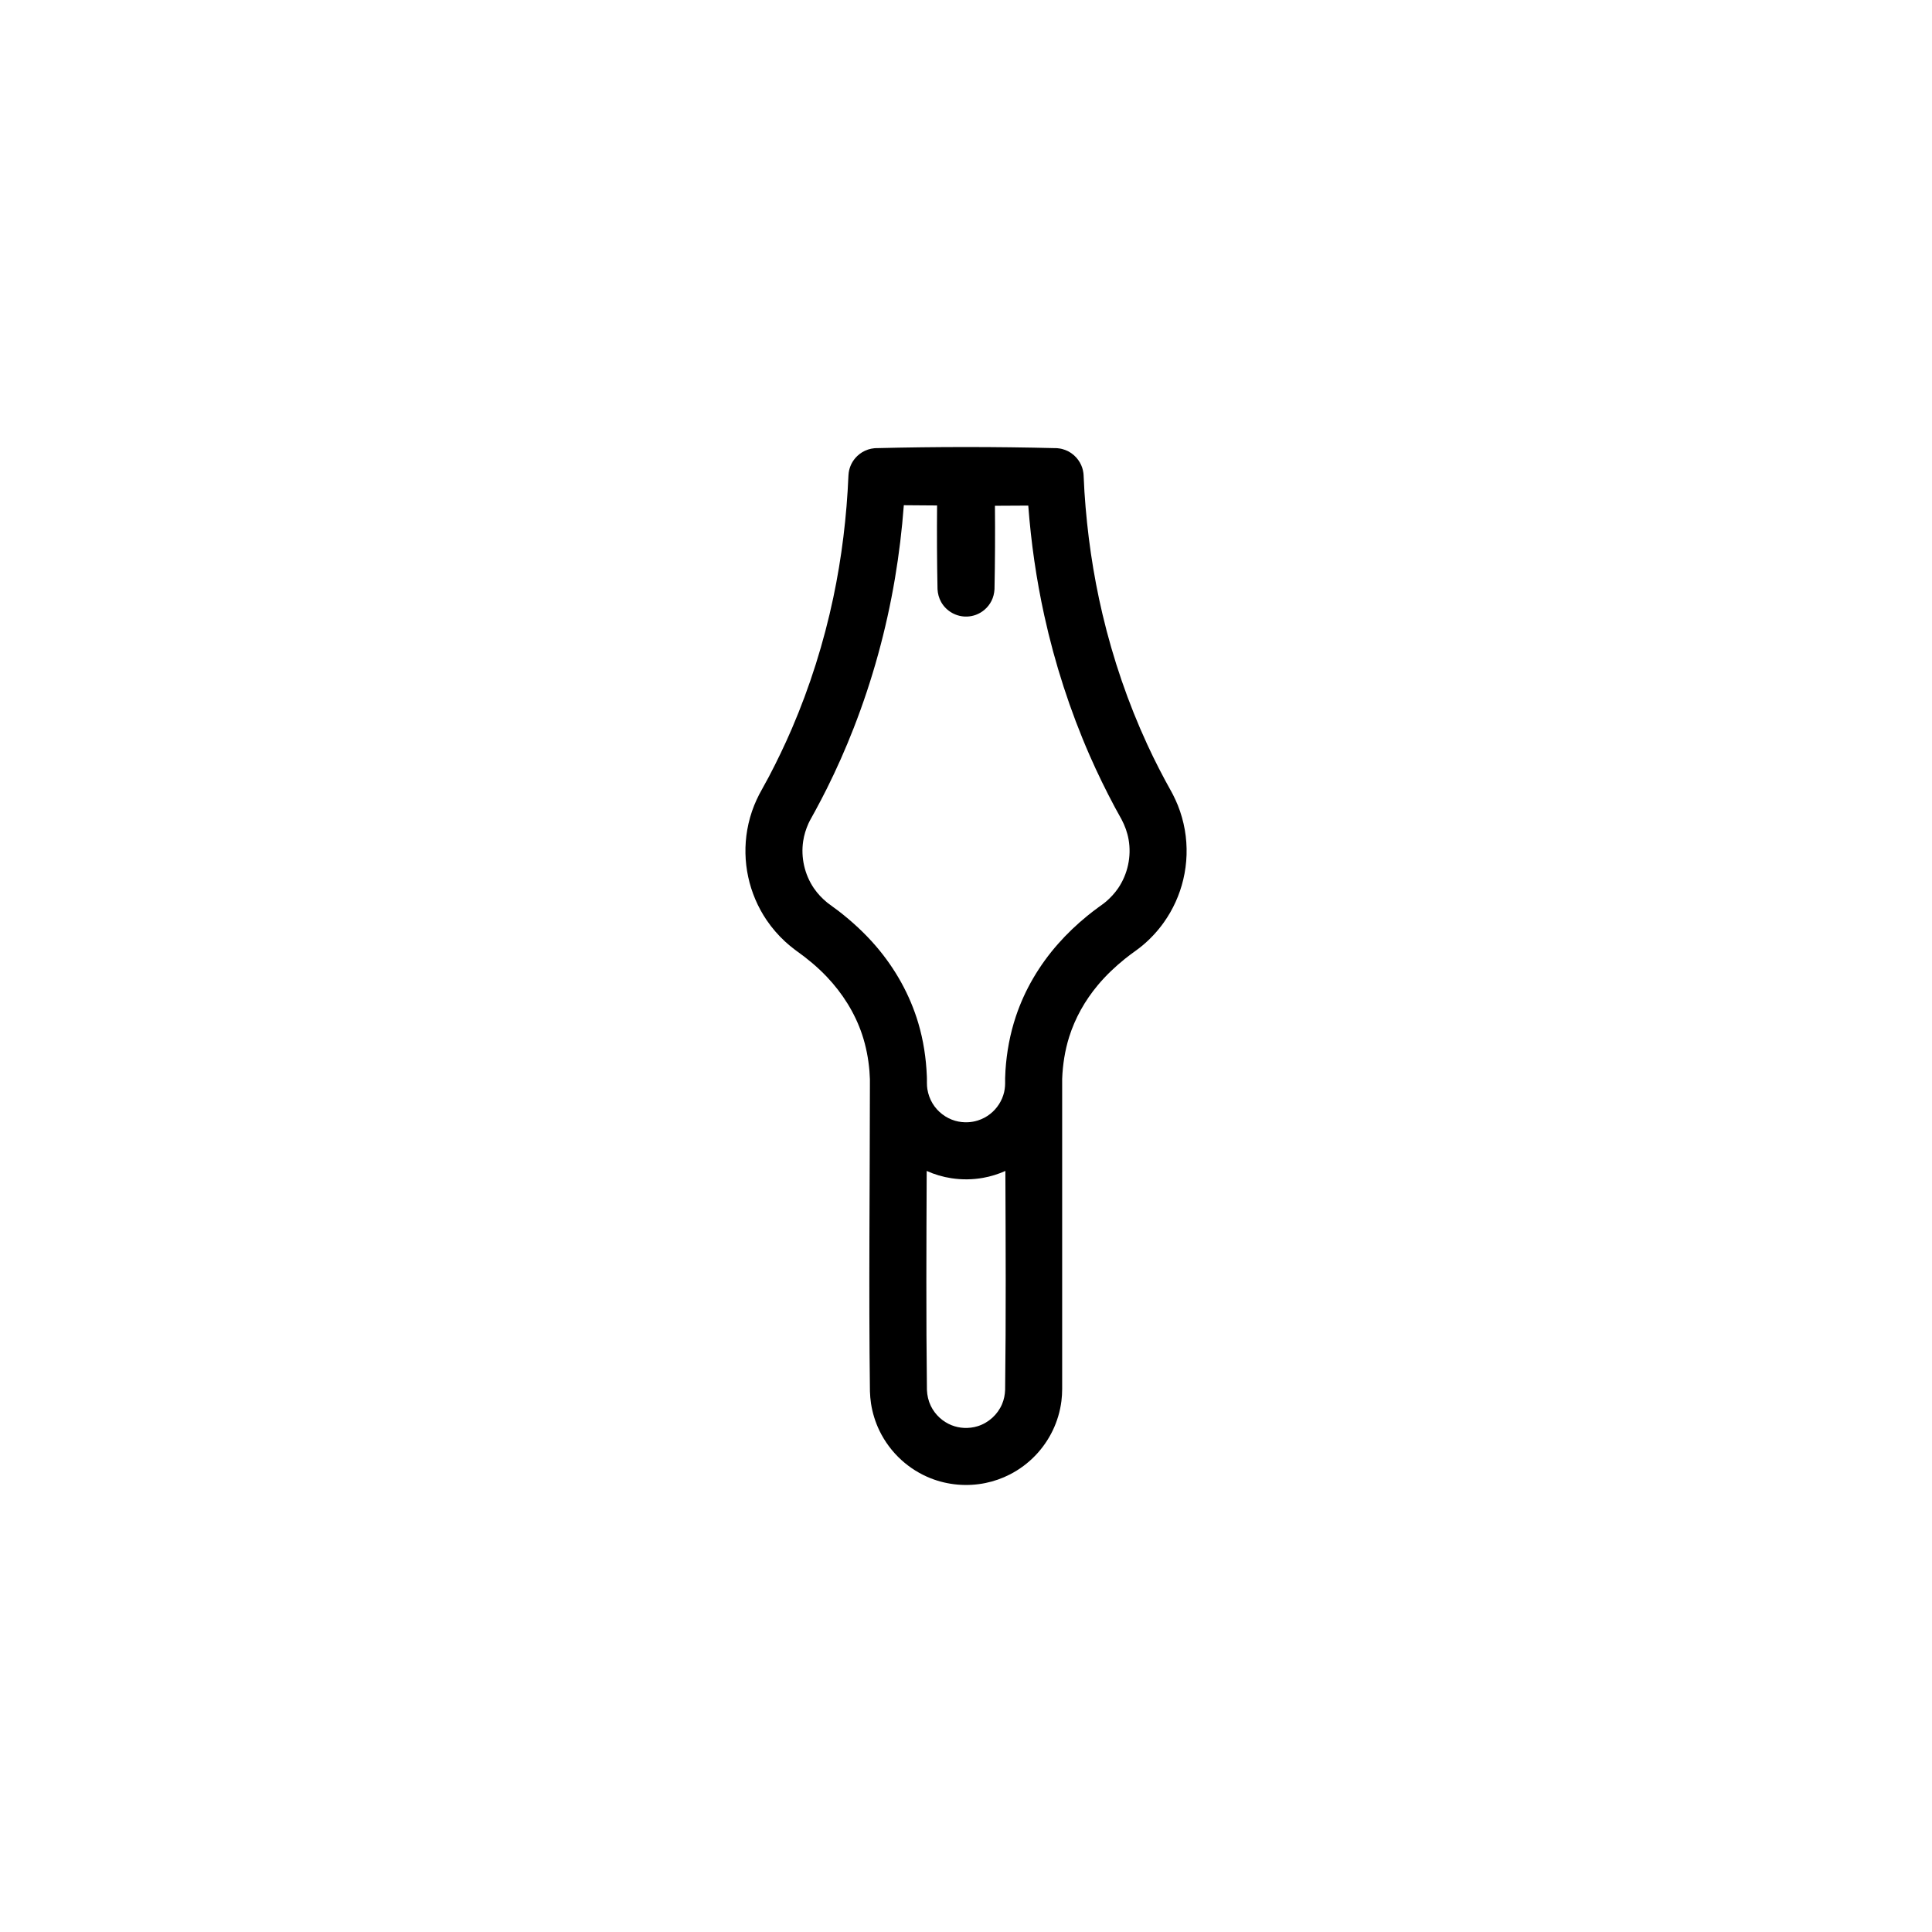 <?xml version="1.0" encoding="UTF-8"?>
<!-- Uploaded to: SVG Repo, www.svgrepo.com, Generator: SVG Repo Mixer Tools -->
<svg fill="#000000" width="800px" height="800px" version="1.1" viewBox="144 144 512 512" xmlns="http://www.w3.org/2000/svg">
 <path d="m376.38 262.76c15.746-0.391 31.5-0.391 47.246 0h0.035l0.332 0.004c0.074 0.012 0.148 0.016 0.227 0.02l0.09 0.004c0.051 0.008 0.094 0.012 0.145 0.023 0.117 0.008 0.238 0.023 0.355 0.043 0.059 0.008 0.113 0.016 0.176 0.027l0.125 0.023 0.141 0.031 0.184 0.043 0.145 0.039c0.457 0.125 0.902 0.289 1.328 0.496 0.109 0.051 0.215 0.105 0.32 0.16l0.023 0.016c0.211 0.117 0.418 0.242 0.621 0.379 0.512 0.352 0.977 0.762 1.379 1.219 0.695 0.781 1.234 1.703 1.559 2.707 0.137 0.434 0.234 0.875 0.297 1.324 0.008 0.059 0.016 0.117 0.02 0.176 0.02 0.16 0.031 0.324 0.039 0.484v0.016c0.062 1.457 0.137 2.91 0.223 4.363 0.707 10.918 2.262 21.762 4.781 32.41 2.805 11.867 6.766 23.465 11.871 34.539 1.98 4.293 4.141 8.496 6.453 12.617l0.363 0.684c0.457 0.918 0.895 1.844 1.277 2.797 0.844 2.102 1.461 4.293 1.852 6.519 0.758 4.359 0.617 8.867-0.41 13.168-0.965 4.07-2.719 7.945-5.148 11.355-1.613 2.269-3.516 4.324-5.652 6.113-1.055 0.883-2.184 1.656-3.285 2.473-0.457 0.348-0.91 0.695-1.359 1.055-2.617 2.106-5.059 4.418-7.215 7.004-3.371 4.039-5.996 8.68-7.578 13.703-1.133 3.606-1.707 7.344-1.855 11.113v0.953c0.016 0.312 0.016 0.625 0 0.938v80.316c-0.008 1.066-0.062 2.125-0.199 3.184-0.344 2.711-1.129 5.356-2.312 7.812-1.156 2.394-2.688 4.606-4.519 6.531-1.969 2.066-4.289 3.797-6.832 5.102-2.047 1.051-4.227 1.816-6.473 2.273-4.824 0.988-9.91 0.555-14.492-1.25-2.856-1.129-5.504-2.781-7.781-4.852-2.418-2.195-4.41-4.863-5.832-7.805-1.086-2.266-1.836-4.688-2.219-7.172-0.164-1.07-0.242-2.141-0.285-3.219-0.34-26.98-0.023-53.969-0.008-80.953-0.012-0.297-0.012-0.594 0-0.895v-0.875c-0.039-0.719-0.066-1.441-0.121-2.156-0.277-3.293-0.898-6.543-1.945-9.684-1.918-5.742-5.211-10.938-9.371-15.316-2.438-2.559-5.152-4.816-8.035-6.859l-0.613-0.461c-0.812-0.629-1.609-1.277-2.371-1.98-1.852-1.703-3.504-3.621-4.922-5.707-2.34-3.461-4.004-7.371-4.879-11.457-0.879-4.086-0.969-8.332-0.25-12.453 0.391-2.227 1.008-4.418 1.852-6.519 0.383-0.953 0.82-1.879 1.277-2.797 0.836-1.574 1.723-3.129 2.566-4.699 2.207-4.195 4.258-8.465 6.129-12.816 4.797-11.164 8.461-22.812 10.977-34.699 2.254-10.668 3.559-21.512 4.019-32.398l0.004-0.035c0.012-0.188 0.023-0.367 0.051-0.551l0.004-0.09c0.043-0.223 0.07-0.449 0.121-0.672 0.152-0.66 0.387-1.297 0.707-1.898 0.383-0.711 0.875-1.355 1.453-1.902 0.383-0.367 0.809-0.695 1.27-0.98 0.477-0.289 0.984-0.527 1.508-0.703l0.039-0.016 0.012-0.004 0.012-0.008h0.004c0.109-0.035 0.227-0.07 0.344-0.098 0.145-0.047 0.297-0.082 0.445-0.113 0.027-0.004 0.051-0.016 0.078-0.02h0.004c0.266-0.051 0.535-0.09 0.801-0.117 0.07-0.004 0.145-0.008 0.219-0.012 0.035-0.008 0.07-0.008 0.098-0.012l0.328-0.004zm34.055 191.55c-1.891 0.848-3.879 1.469-5.922 1.832-2.758 0.492-5.609 0.527-8.387 0.098-2.258-0.34-4.465-0.992-6.543-1.93-0.082 19.348-0.176 38.688 0.062 58.023 0.059 1.469 0.379 2.894 1.016 4.219 0.578 1.199 1.391 2.281 2.375 3.18 0.93 0.84 2 1.512 3.164 1.973 1.039 0.41 2.144 0.648 3.258 0.703 1.227 0.059 2.469-0.086 3.641-0.453 2.883-0.898 5.285-3.078 6.461-5.859 0.508-1.195 0.758-2.465 0.809-3.762 0.242-19.336 0.148-38.676 0.066-58.023zm-26.914-176.42c-0.492 6.516-1.266 13.004-2.359 19.449-2.289 13.535-5.941 26.84-10.938 39.629-2.125 5.445-4.492 10.797-7.102 16.023-0.992 1.98-2.016 3.941-3.074 5.887-0.484 0.883-0.988 1.754-1.457 2.644-0.184 0.371-0.184 0.371-0.359 0.746-0.66 1.484-1.141 3.031-1.383 4.641-0.648 4.32 0.367 8.824 2.816 12.449 0.996 1.465 2.211 2.746 3.582 3.863 0.949 0.734 1.941 1.422 2.898 2.141 3.641 2.812 7.031 5.93 10.031 9.426 5.082 5.93 8.961 12.852 11.184 20.355 1.355 4.574 2.07 9.305 2.262 14.07l0.016 0.488v0.09c0.004 0.051 0.004 0.098 0.004 0.152v1.004c0.012 0.309 0.016 0.613 0.031 0.922 0.023 0.262 0.055 0.523 0.09 0.781 0.223 1.34 0.672 2.613 1.375 3.777 1.348 2.219 3.523 3.891 6.019 4.602 1.105 0.312 2.254 0.434 3.398 0.375 0.859-0.043 1.719-0.195 2.543-0.453 1.199-0.371 2.324-0.965 3.305-1.738 1.844-1.449 3.176-3.516 3.703-5.801 0.117-0.512 0.191-1.023 0.23-1.543 0.023-0.254 0.027-0.508 0.031-0.766v-0.949-0.453c0.02-0.68 0.051-1.359 0.09-2.039 0.324-4.863 1.207-9.668 2.754-14.293 2.359-7.086 6.219-13.594 11.148-19.191 2.371-2.695 4.988-5.184 7.777-7.457 0.938-0.766 1.898-1.5 2.879-2.219 0.469-0.344 0.941-0.676 1.41-1.023 0.332-0.258 0.332-0.258 0.652-0.52 1.242-1.062 2.344-2.254 3.262-3.602 2.523-3.734 3.527-8.406 2.754-12.844-0.324-1.883-0.98-3.676-1.871-5.363-0.602-1.066-1.191-2.137-1.773-3.215-2.394-4.484-4.625-9.055-6.668-13.715-5.223-11.934-9.242-24.391-12.039-37.117-2.106-9.59-3.504-19.324-4.242-29.113-2.949 0.035-5.891 0.047-8.832 0.047 0.066 7.367 0.031 14.738-0.117 22.105-0.066 1.098-0.316 2.156-0.816 3.133-0.453 0.883-1.07 1.672-1.828 2.316-0.676 0.582-1.457 1.039-2.293 1.348-0.738 0.273-1.527 0.426-2.316 0.457-2.812 0.113-5.516-1.398-6.891-3.859-0.586-1.047-0.887-2.195-0.957-3.394-0.148-7.394-0.184-14.793-0.117-22.188-2.938-0.027-5.875-0.051-8.812-0.066z" fill-rule="evenodd"/>
</svg>